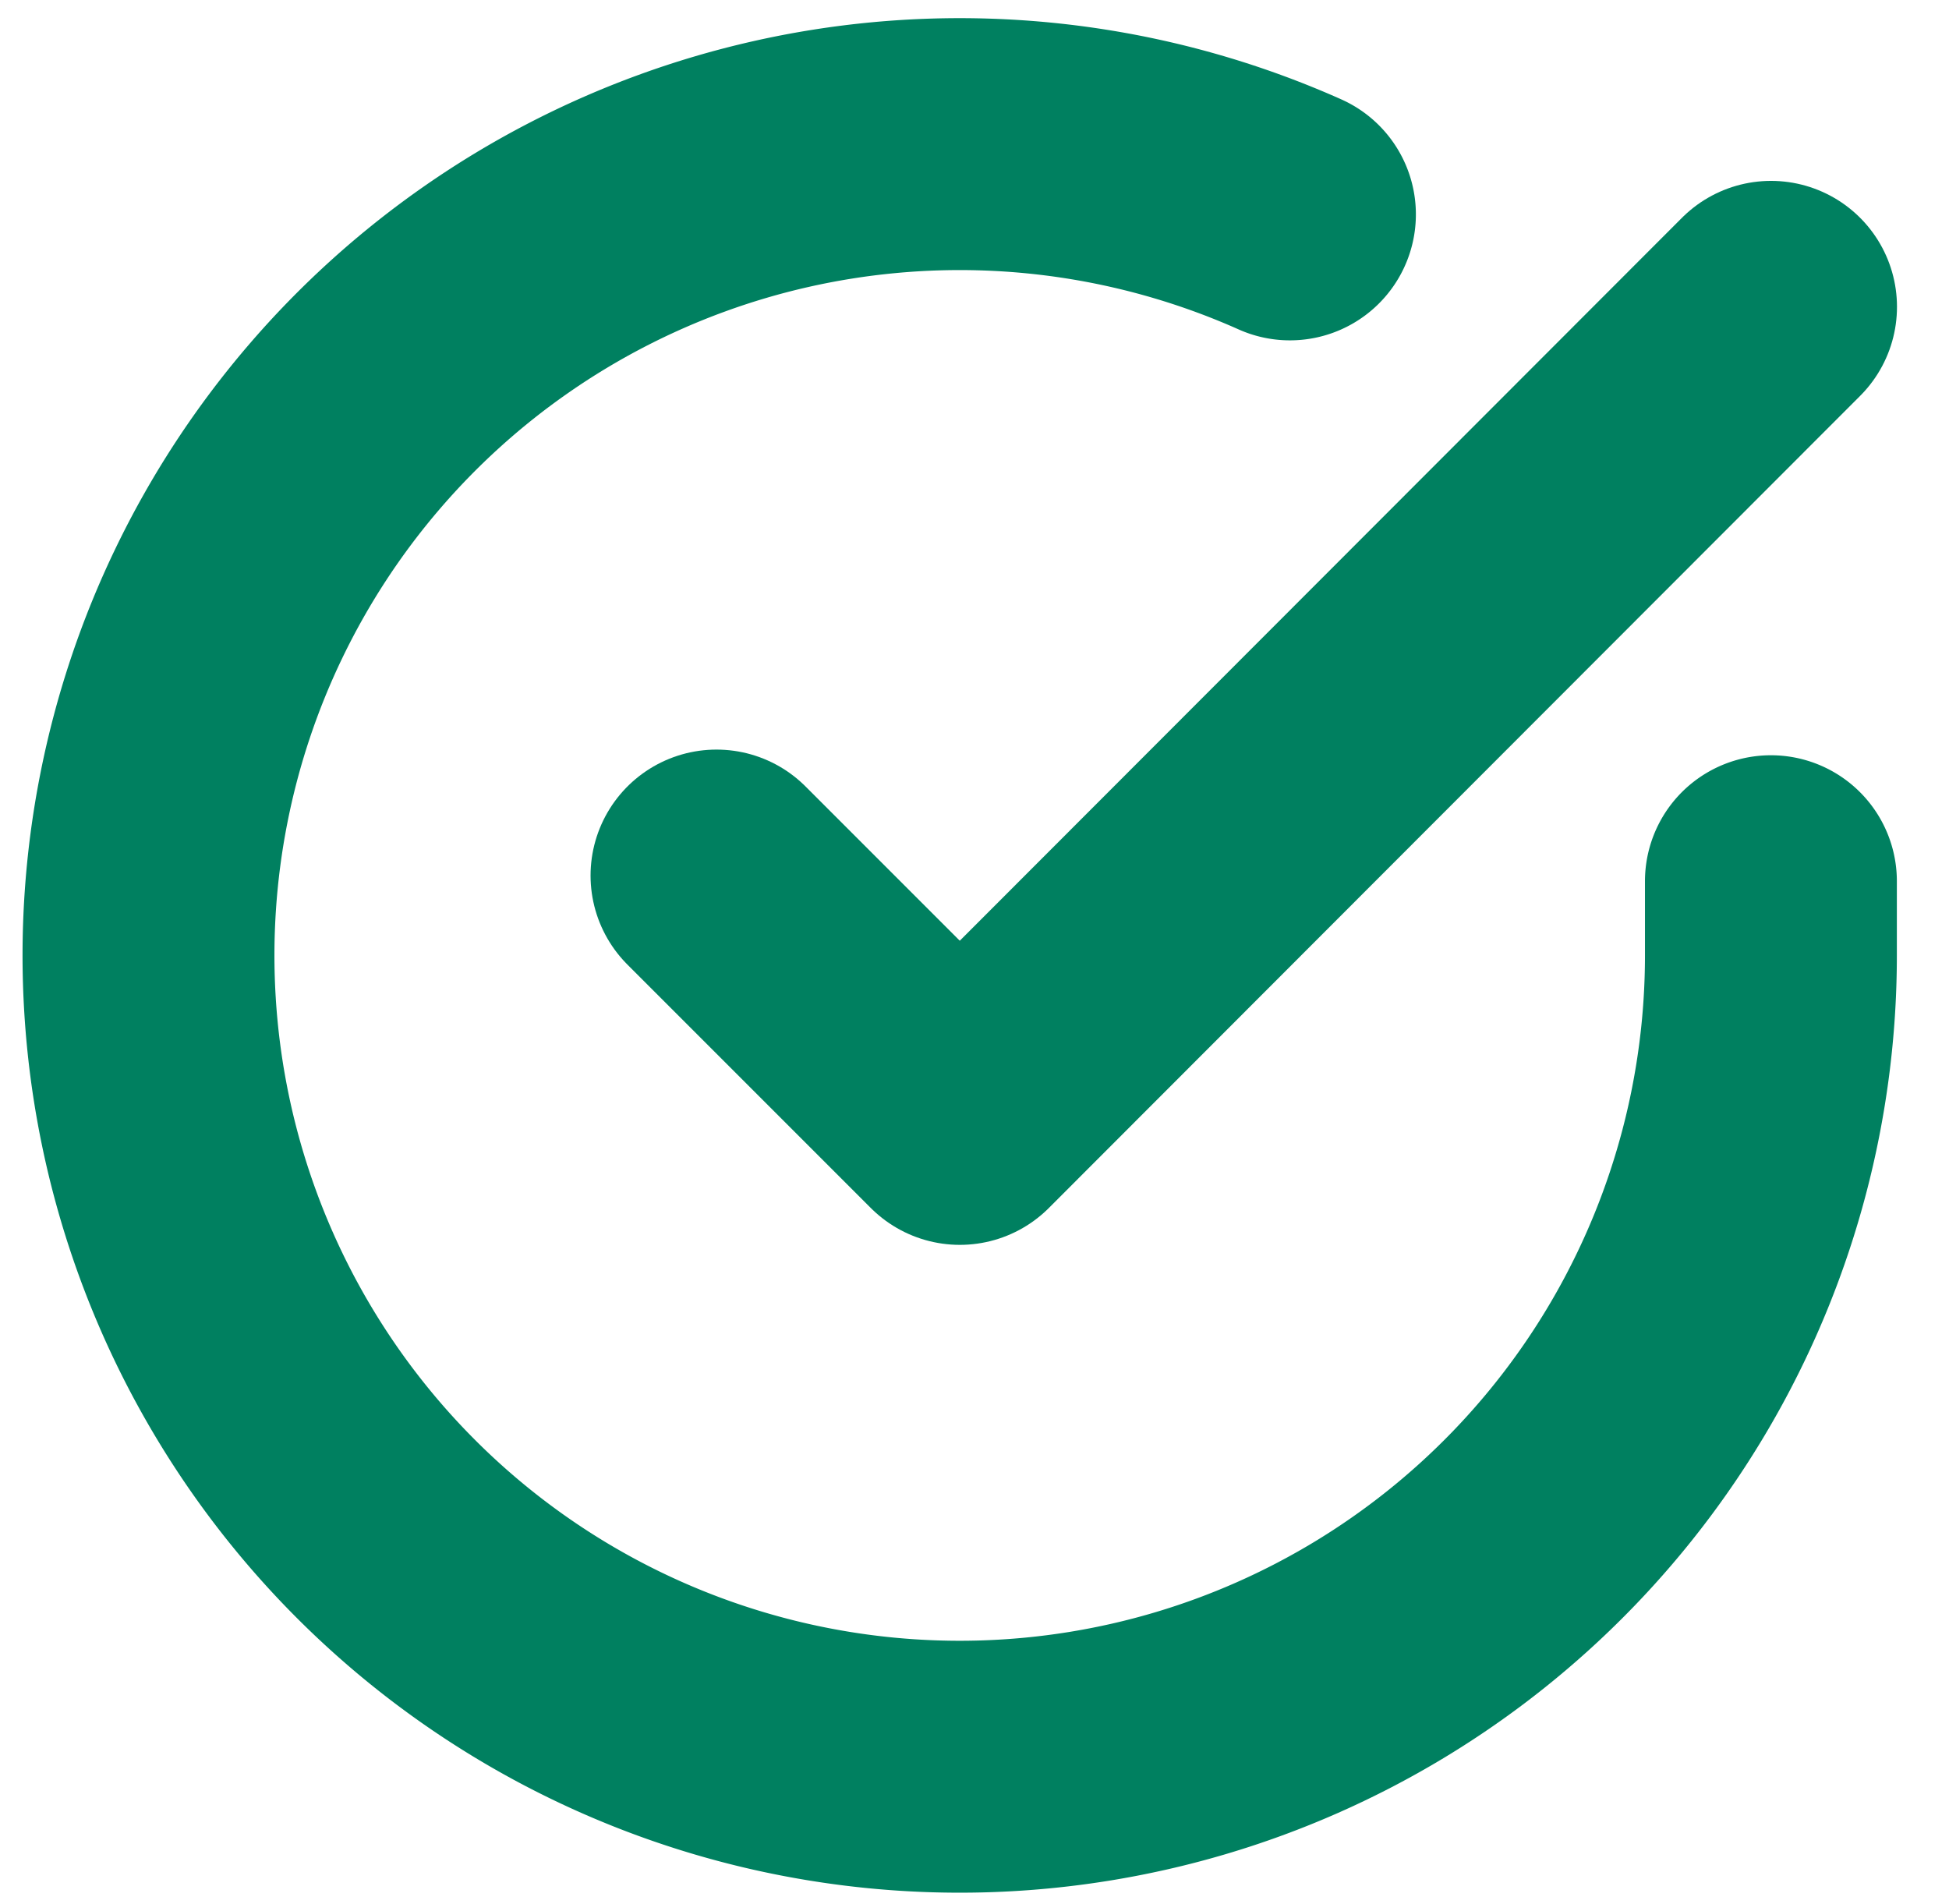 <svg xmlns="http://www.w3.org/2000/svg" width="15.475" height="15.118" viewBox="0 0 15.475 15.118">
  <g id="plus_minus" data-name="plus/minus" transform="translate(0.892 1.144)">
    <g id="check-circle" transform="translate(0.288)">
      <path id="Path_84" data-name="Path 84" d="M14.881,7.846v.593a6.441,6.441,0,1,1-3.819-5.887" transform="translate(-2 -1.994)" fill="none" stroke="#008060" stroke-linecap="round" stroke-linejoin="round" stroke-width="2"/>
      <path id="Path_85" data-name="Path 85" d="M17.373,4l-6.441,6.447L9,8.515" transform="translate(-4.491 -2.708)" fill="none" stroke="#008060" stroke-linecap="round" stroke-linejoin="round" stroke-width="2"/>
    </g>
  </g>
</svg>
